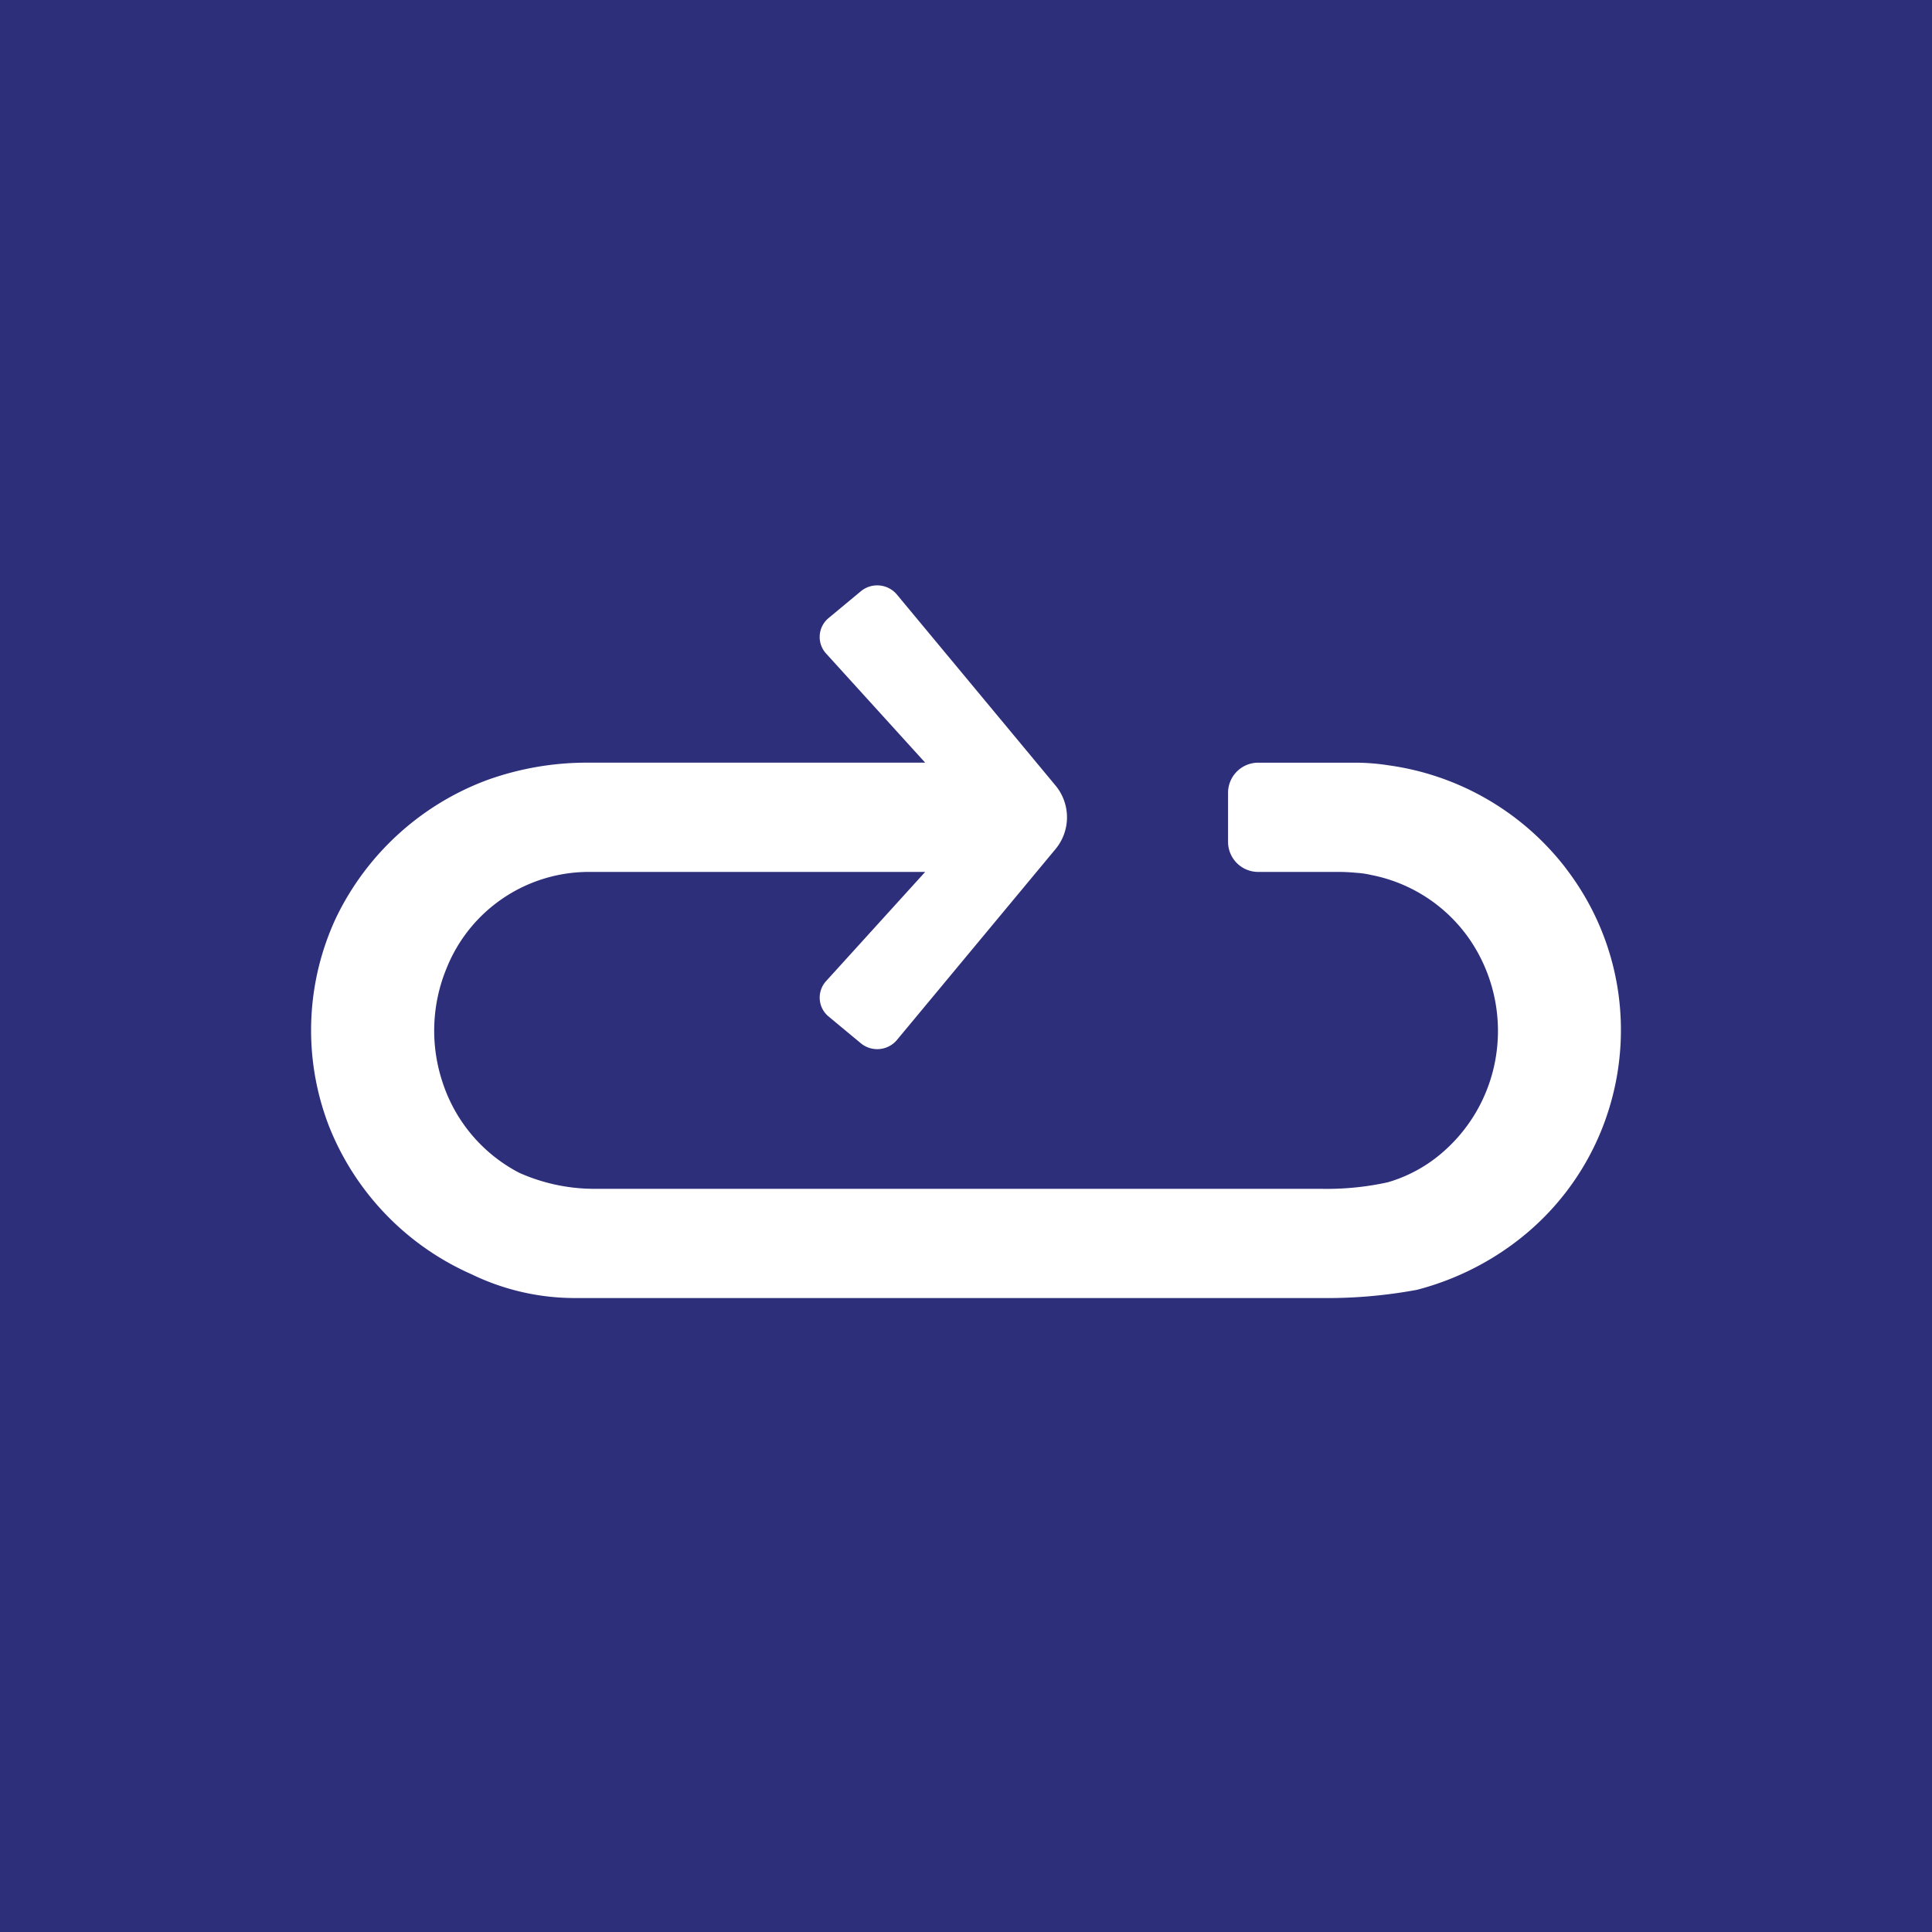 <svg xmlns="http://www.w3.org/2000/svg" xml:space="preserve" id="Warstwa_1" x="0" y="0" style="enable-background:new 0 0 118 118" version="1.1" viewBox="0 0 118 118"><style>.st0{fill:#4fd1c5}.st3{fill:#5457ff}.st4{clip-path:url(#SVGID_00000069392228028443123980000006974868973664514747_)}.st5{fill:#4245b3}.st6{fill:url(#Path_22822_00000103235107360771876790000016899970890560555195_)}.st7{fill:url(#Path_22823_00000008833338035338011910000014071624568918817948_)}.st8{clip-path:url(#SVGID_00000091013902335629469520000011972743099896366521_)}.st9{fill:url(#Path_22825_00000096753402847808833460000016812431937016798135_)}.st10{clip-path:url(#SVGID_00000062875731406764127310000012796032456016485531_)}.st11{clip-path:url(#SVGID_00000181806884004497668970000007528728671314656672_)}.st12{clip-path:url(#SVGID_00000151527033480405782950000002270647237339791493_)}.st13{fill:url(#Path_22829_00000050639846630937291740000013291309699825342364_)}</style><path d="M0 0h118v118H0z" style="fill:#2d2f7a"/><g id="Logo_reversed_vertical_00000069397836658545303180000003849332567821228434_"><g id="Logo_snow_vertical_00000057827122378056425670000008483082738975816639_" transform="translate(82.245 92.679)"><path id="Path_25675_00000098178841617509699880000004974321053597875597_" d="M13.388-39.655A16.508 16.508 0 0 0 2.55-45.938a13.2 13.2 0 0 0-1.996-.159h-5.942a1.842 1.842 0 0 0-1.852 1.828V-41.261a1.84 1.84 0 0 0 1.841 1.836H-.491c.357 0 .715.019 1.066.053.313.018.624.063.929.134A9.516 9.516 0 0 1 7.519-35.3a9.895 9.895 0 0 1 1.644 6.857 9.772 9.772 0 0 1-3.401 6.233 8.852 8.852 0 0 1-3.245 1.741c-1.353.297-2.737.43-4.122.398H-46.09a11.24 11.24 0 0 1-4.451-.982 9.567 9.567 0 0 1-4.646-5.439 9.99 9.99 0 0 1 .214-7.041 9.364 9.364 0 0 1 8.702-5.892h20.533l-6.055 6.672a1.496 1.496 0 0 0 .104 2.114l.047.041 1.974 1.638c.667.55 1.652.459 2.207-.204l9.679-11.65a3.041 3.041 0 0 0 0-3.894l-9.68-11.654a1.568 1.568 0 0 0-2.205-.205l-1.976 1.641a1.5 1.5 0 0 0-.193 2.11l.04.046 6.058 6.672H-46.27c-2.11-.016-4.206.34-6.193 1.051a16.698 16.698 0 0 0-9.278 8.467 16.242 16.242 0 0 0-.418 12.664 16.541 16.541 0 0 0 8.706 9.061 14.461 14.461 0 0 0 6.161 1.455h45.678c1.981.028 3.959-.14 5.907-.5a17.14 17.14 0 0 0 5.757-2.716c7.256-5.259 8.875-15.404 3.617-22.66a16.587 16.587 0 0 0-.28-.375l.001-.004z" style="fill:#fff"/></g></g></svg>